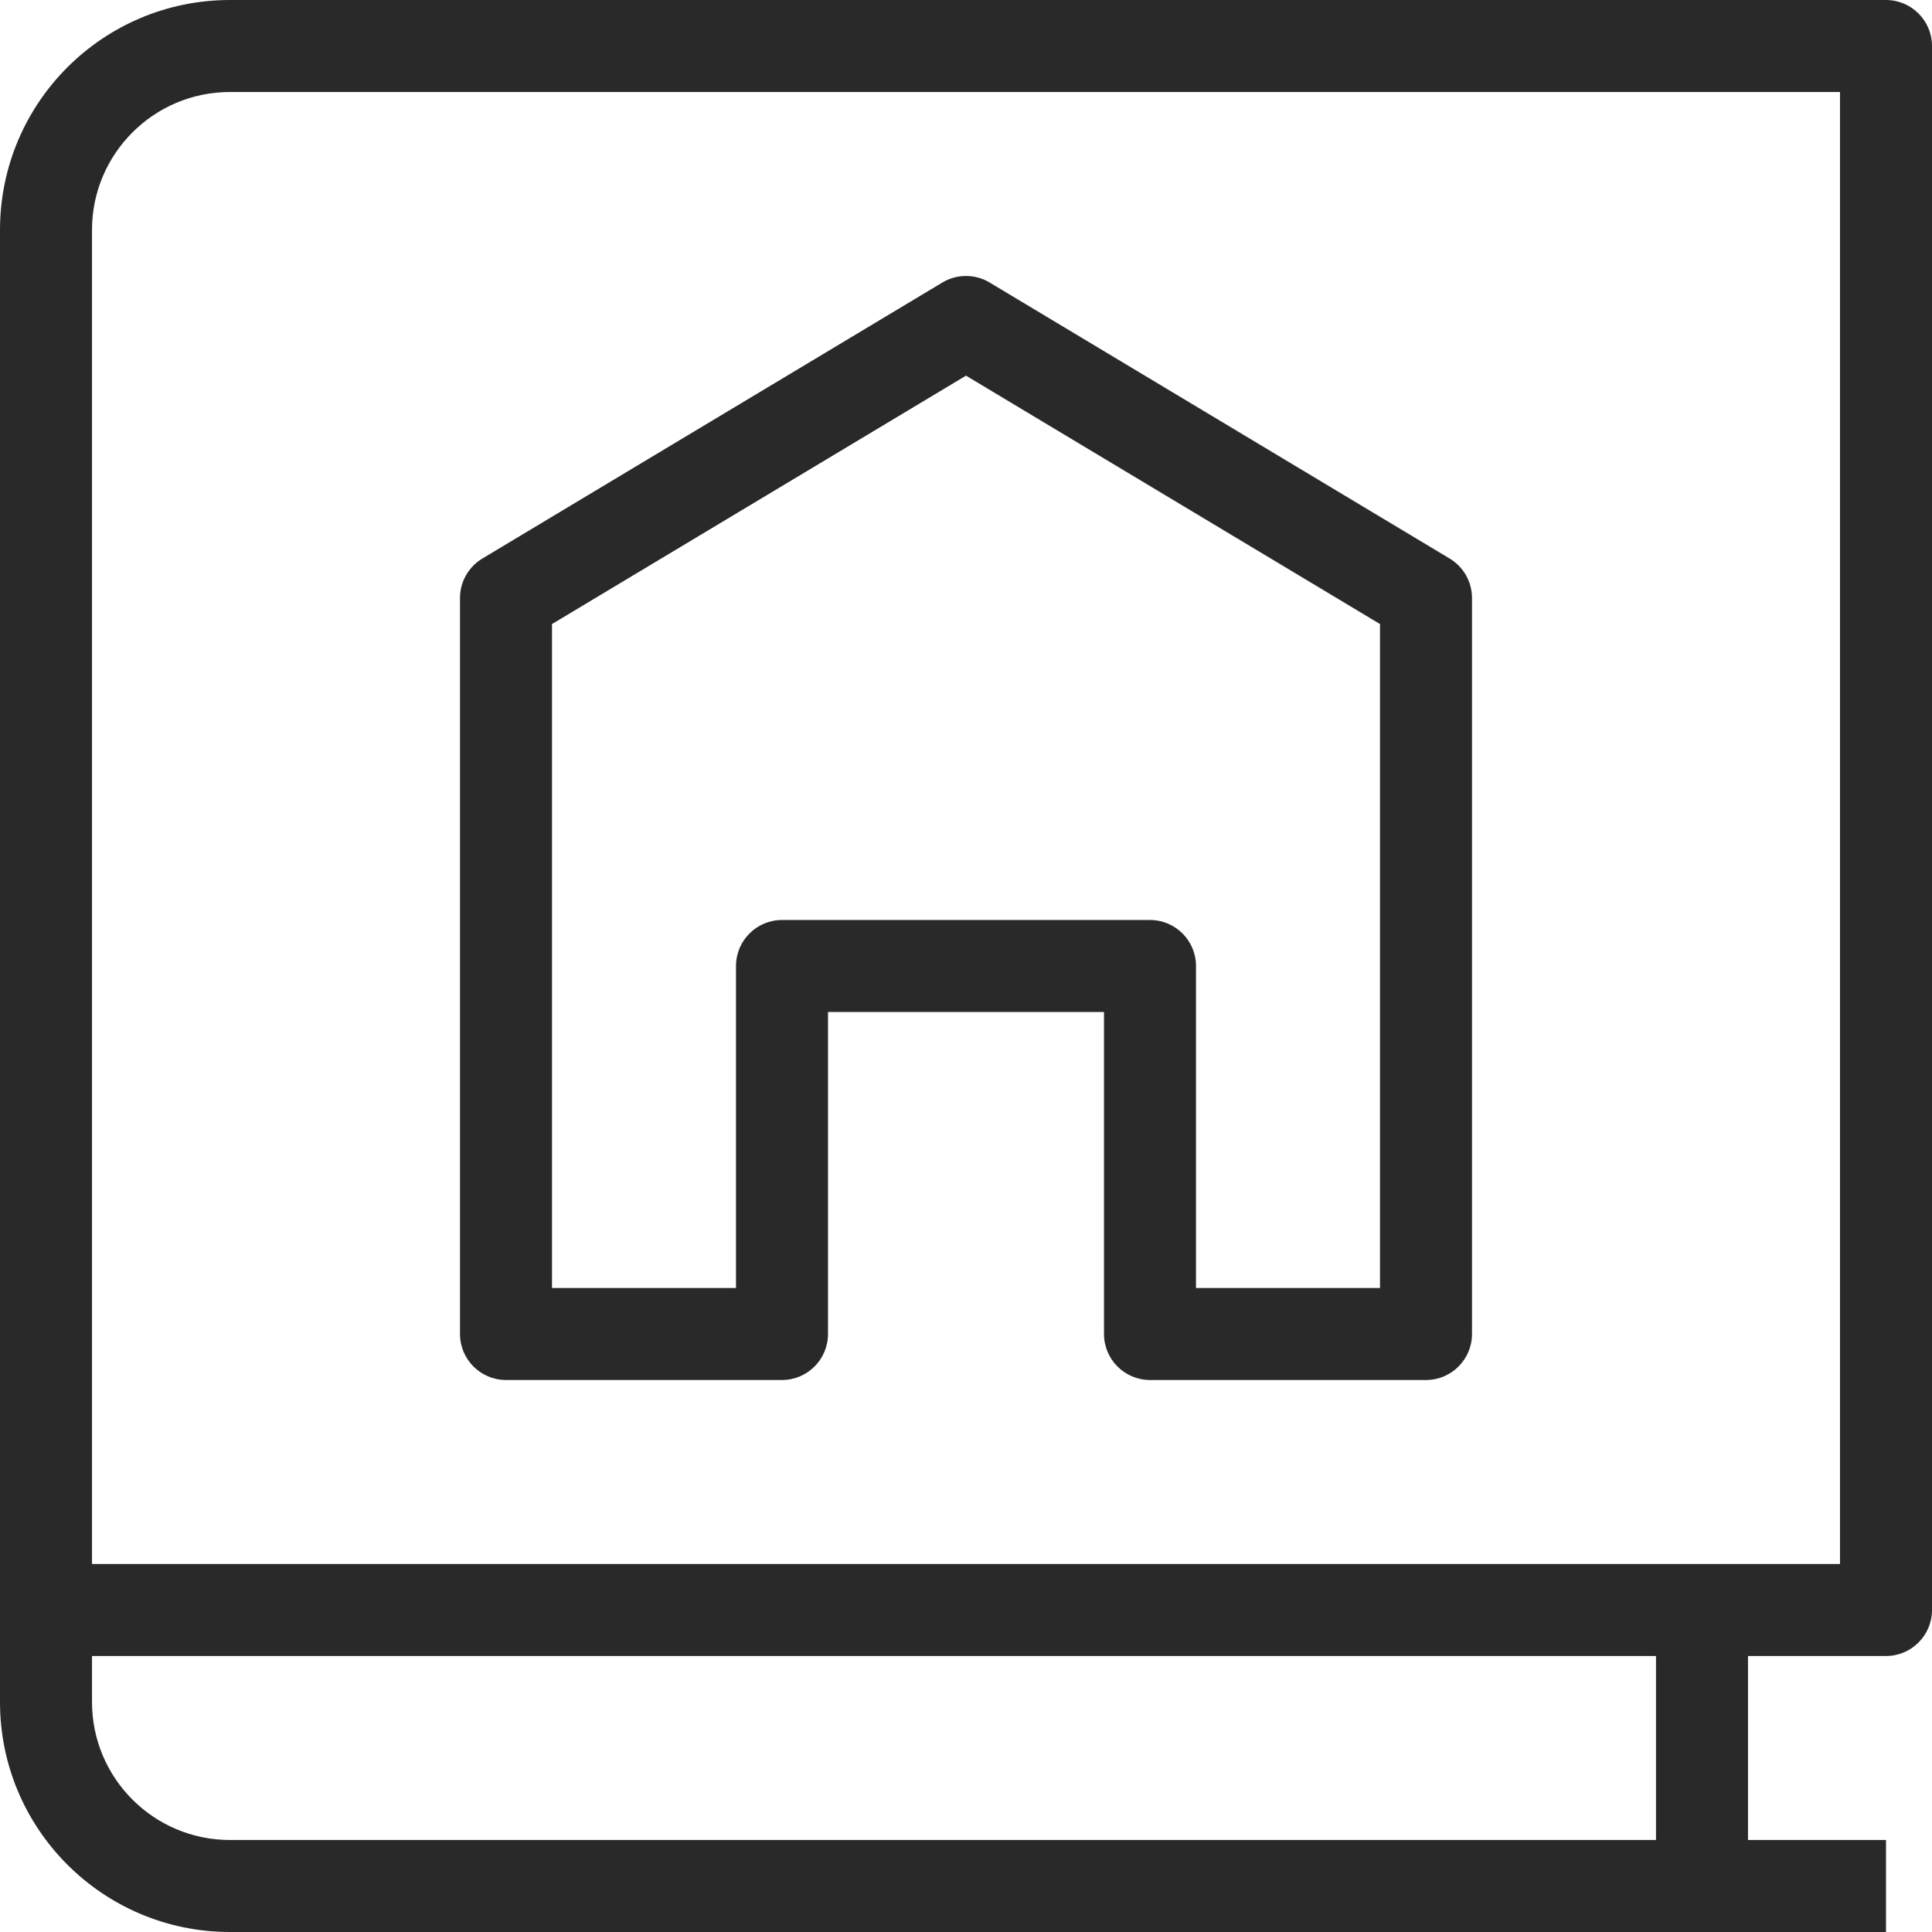 <?xml version="1.0" encoding="UTF-8" standalone="no"?><svg xmlns="http://www.w3.org/2000/svg" xmlns:xlink="http://www.w3.org/1999/xlink" fill="none" height="21" preserveAspectRatio="xMidYMid meet" style="fill: none" version="1" viewBox="1.5 1.5 21.0 21.0" width="21" zoomAndPan="magnify"><g id="change1_1"><path clip-rule="evenodd" d="M1.5 4C1.5 2.619 2.619 1.5 4 1.5H22C22.276 1.5 22.5 1.724 22.5 2V19C22.5 19.276 22.276 19.5 22 19.5H2C1.724 19.5 1.5 19.276 1.5 19V4ZM4 2.5C3.172 2.5 2.5 3.172 2.5 4V18.5H21.5V2.5H4Z" fill="#292929" fill-rule="evenodd"/></g><g id="change1_2"><path clip-rule="evenodd" d="M2.5 19V20C2.5 20.828 3.172 21.5 4 21.5H22V22.5H4C2.619 22.5 1.5 21.381 1.5 20V19H2.5Z" fill="#292929" fill-rule="evenodd"/></g><g id="change1_3"><path clip-rule="evenodd" d="M19.5 22V19H20.5V22H19.5Z" fill="#292929" fill-rule="evenodd"/></g><g id="change1_4"><path clip-rule="evenodd" d="M11.743 4.571C11.901 4.476 12.099 4.476 12.257 4.571L17.257 7.571C17.408 7.662 17.5 7.824 17.5 8V16C17.5 16.276 17.276 16.5 17 16.5H14C13.724 16.5 13.5 16.276 13.5 16V12.5H10.5V16C10.5 16.276 10.276 16.5 10 16.5H7C6.724 16.5 6.5 16.276 6.5 16V8C6.5 7.824 6.592 7.662 6.743 7.571L11.743 4.571ZM7.5 8.283V15.5H9.5V12C9.5 11.724 9.724 11.5 10 11.5H14C14.276 11.5 14.5 11.724 14.5 12V15.5H16.5V8.283L12 5.583L7.5 8.283Z" fill="#292929" fill-rule="evenodd"/></g></svg>
